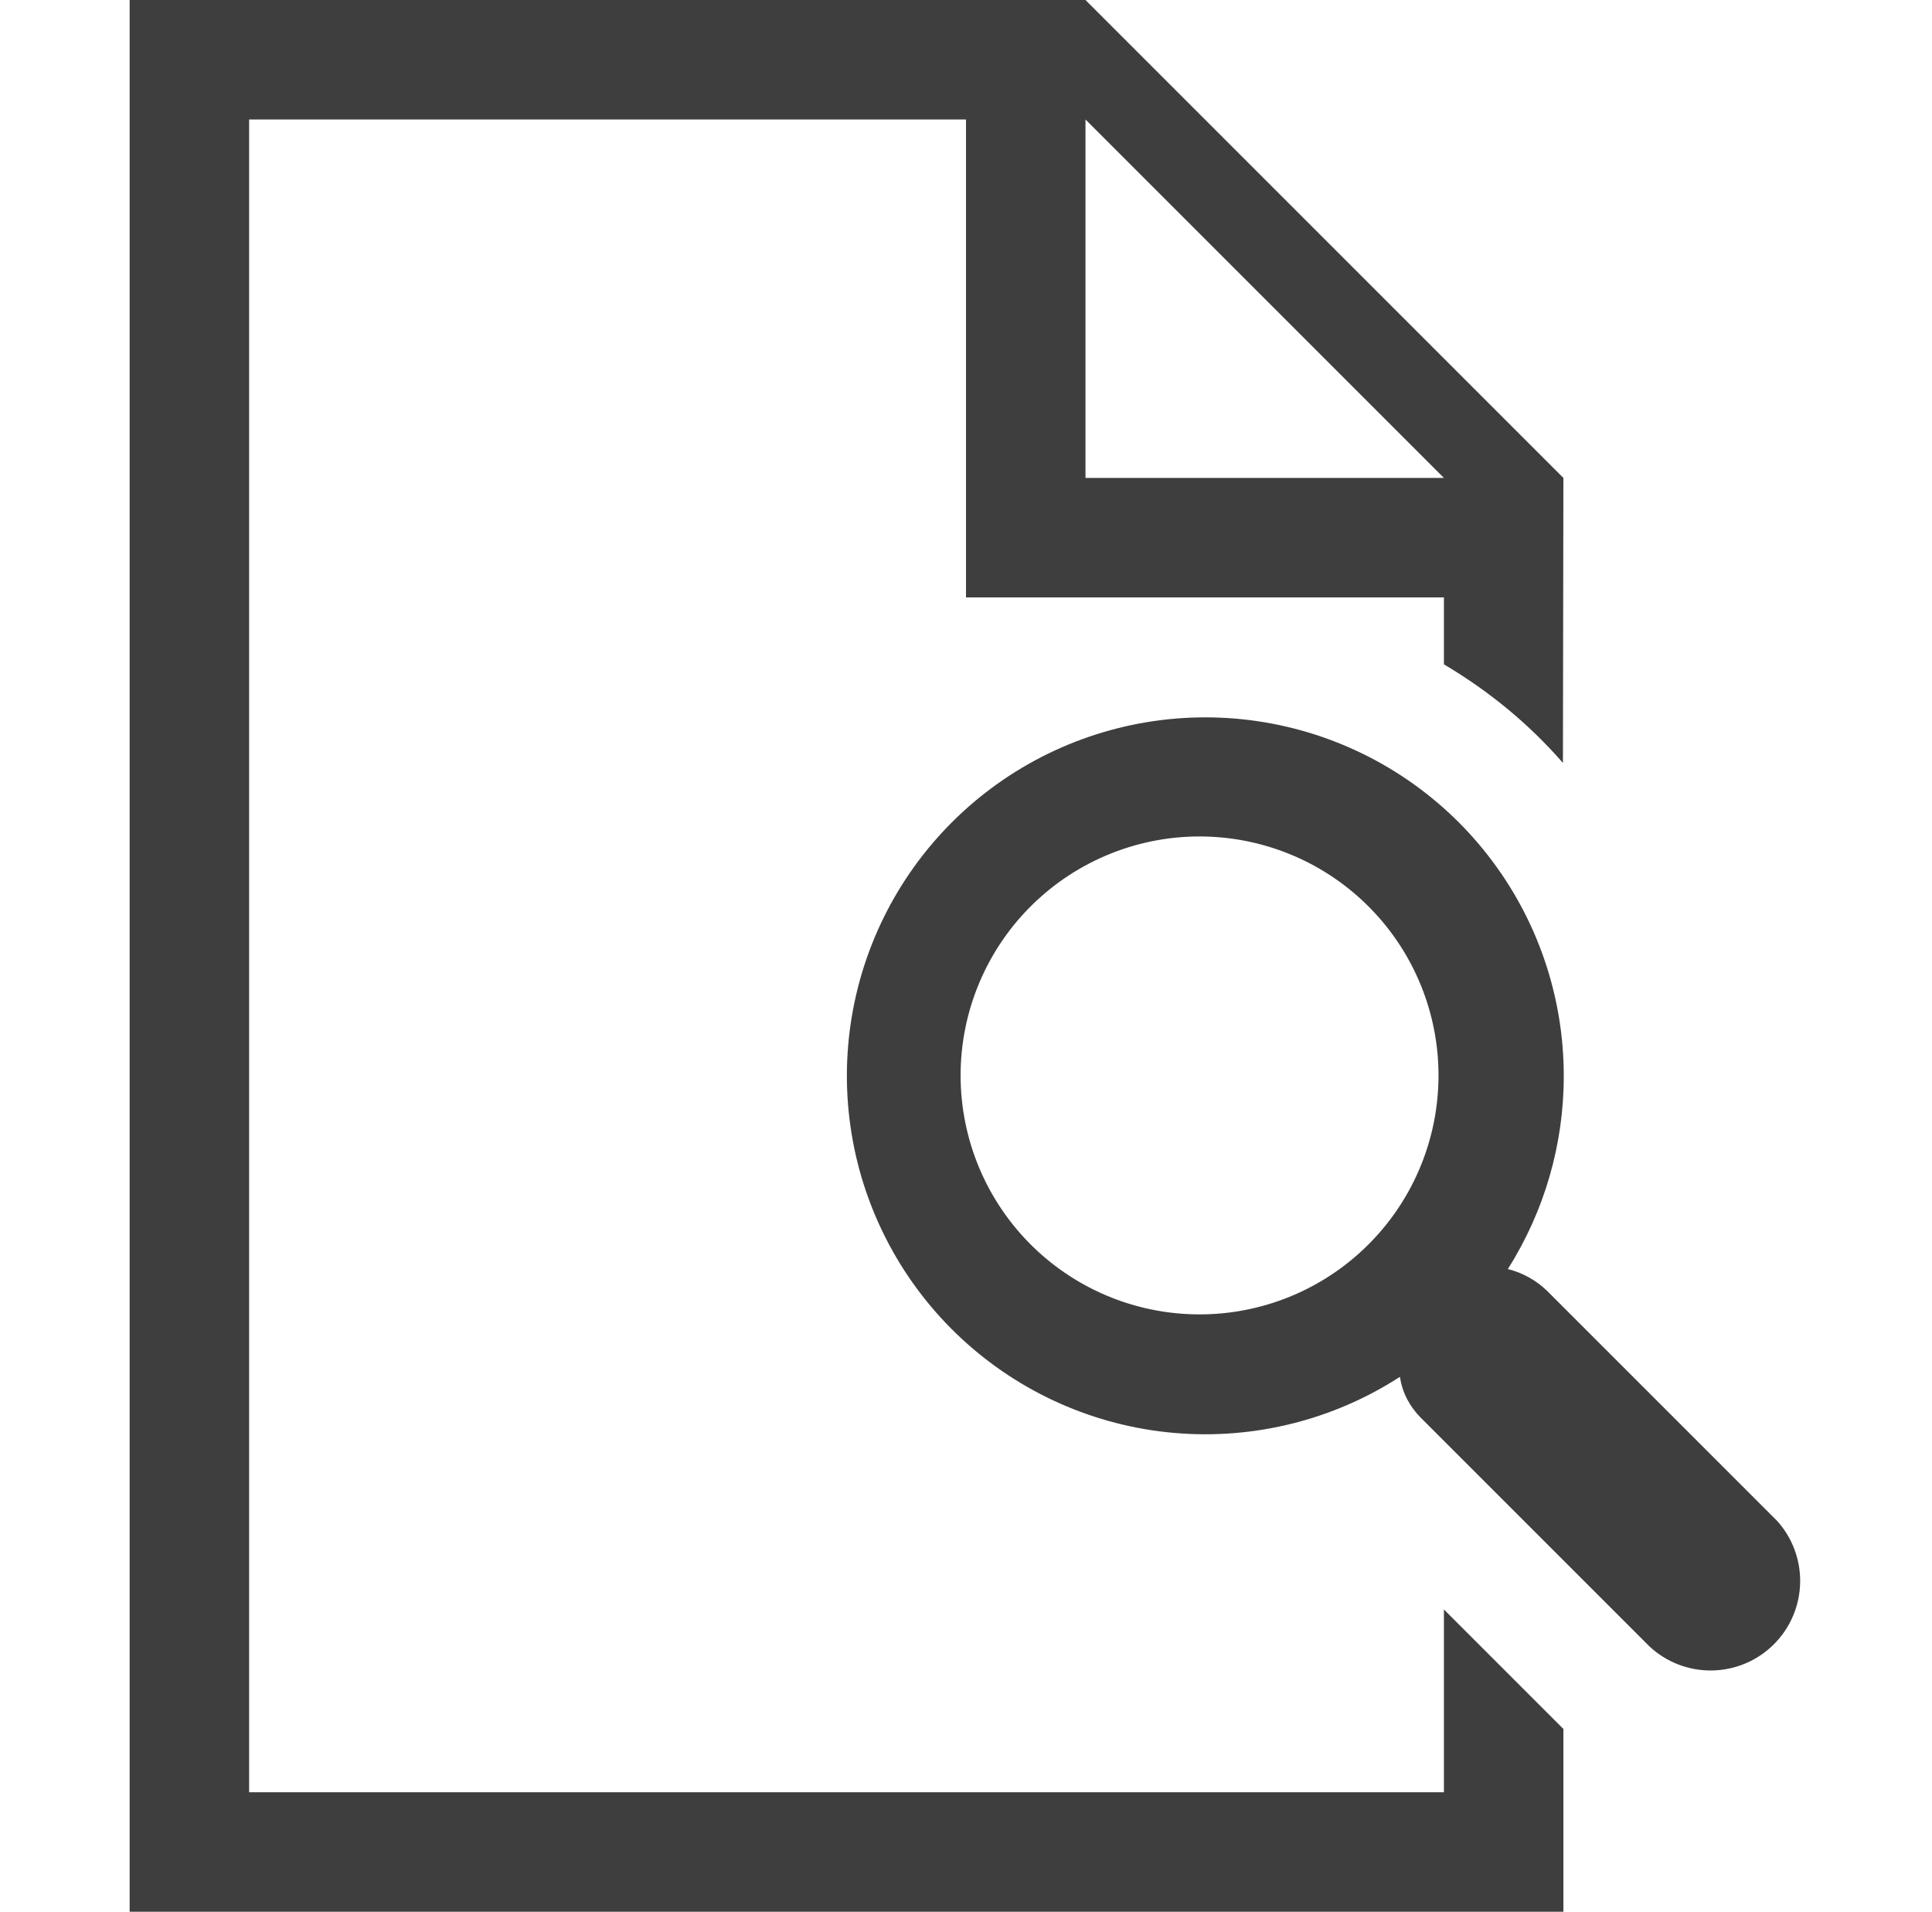 <svg width="95" height="94" viewBox="0 0 95 94" fill="none" xmlns="http://www.w3.org/2000/svg">
<path d="M71 79.136V88.125H12.25V5.875H47.5V29.375H71V32.665C73.268 34.01 75.207 35.626 76.852 37.512L76.875 23.5L53.375 0H6.375V94H76.875V85.011L71 79.136ZM53.375 5.875L71 23.5H53.375V5.875Z" fill="#3E3E3E"/>
<path d="M87.332 74.73L76.052 63.45C75.518 62.94 74.86 62.578 74.143 62.398C75.944 59.556 76.898 56.258 76.893 52.893C76.892 48.975 75.585 45.169 73.18 42.077C70.775 38.984 67.408 36.781 63.611 35.816C59.814 34.85 55.804 35.178 52.214 36.745C48.623 38.313 45.658 41.033 43.785 44.474C41.913 47.916 41.241 51.883 41.875 55.749C42.509 59.615 44.413 63.16 47.286 65.823C50.159 68.486 53.837 70.117 57.74 70.456C61.643 70.796 65.548 69.825 68.838 67.698C68.956 68.497 69.326 69.155 69.831 69.677L81.111 80.957C81.947 81.735 83.052 82.158 84.194 82.136C85.335 82.115 86.424 81.652 87.23 80.844C88.037 80.036 88.498 78.946 88.517 77.805C88.536 76.663 88.112 75.559 87.332 74.724V74.73ZM59.25 64.625C57.685 64.66 56.129 64.383 54.673 63.809C53.217 63.234 51.891 62.375 50.771 61.281C49.652 60.187 48.763 58.88 48.155 57.438C47.548 55.995 47.235 54.446 47.234 52.881C47.234 51.316 47.546 49.766 48.153 48.324C48.76 46.881 49.648 45.574 50.767 44.479C51.886 43.385 53.212 42.525 54.668 41.95C56.123 41.375 57.679 41.096 59.244 41.131C62.314 41.199 65.236 42.466 67.383 44.661C69.531 46.856 70.734 49.804 70.734 52.875C70.735 55.946 69.534 58.895 67.387 61.091C65.241 63.287 62.32 64.556 59.25 64.625Z" fill="#3E3E3E"/>
</svg>
